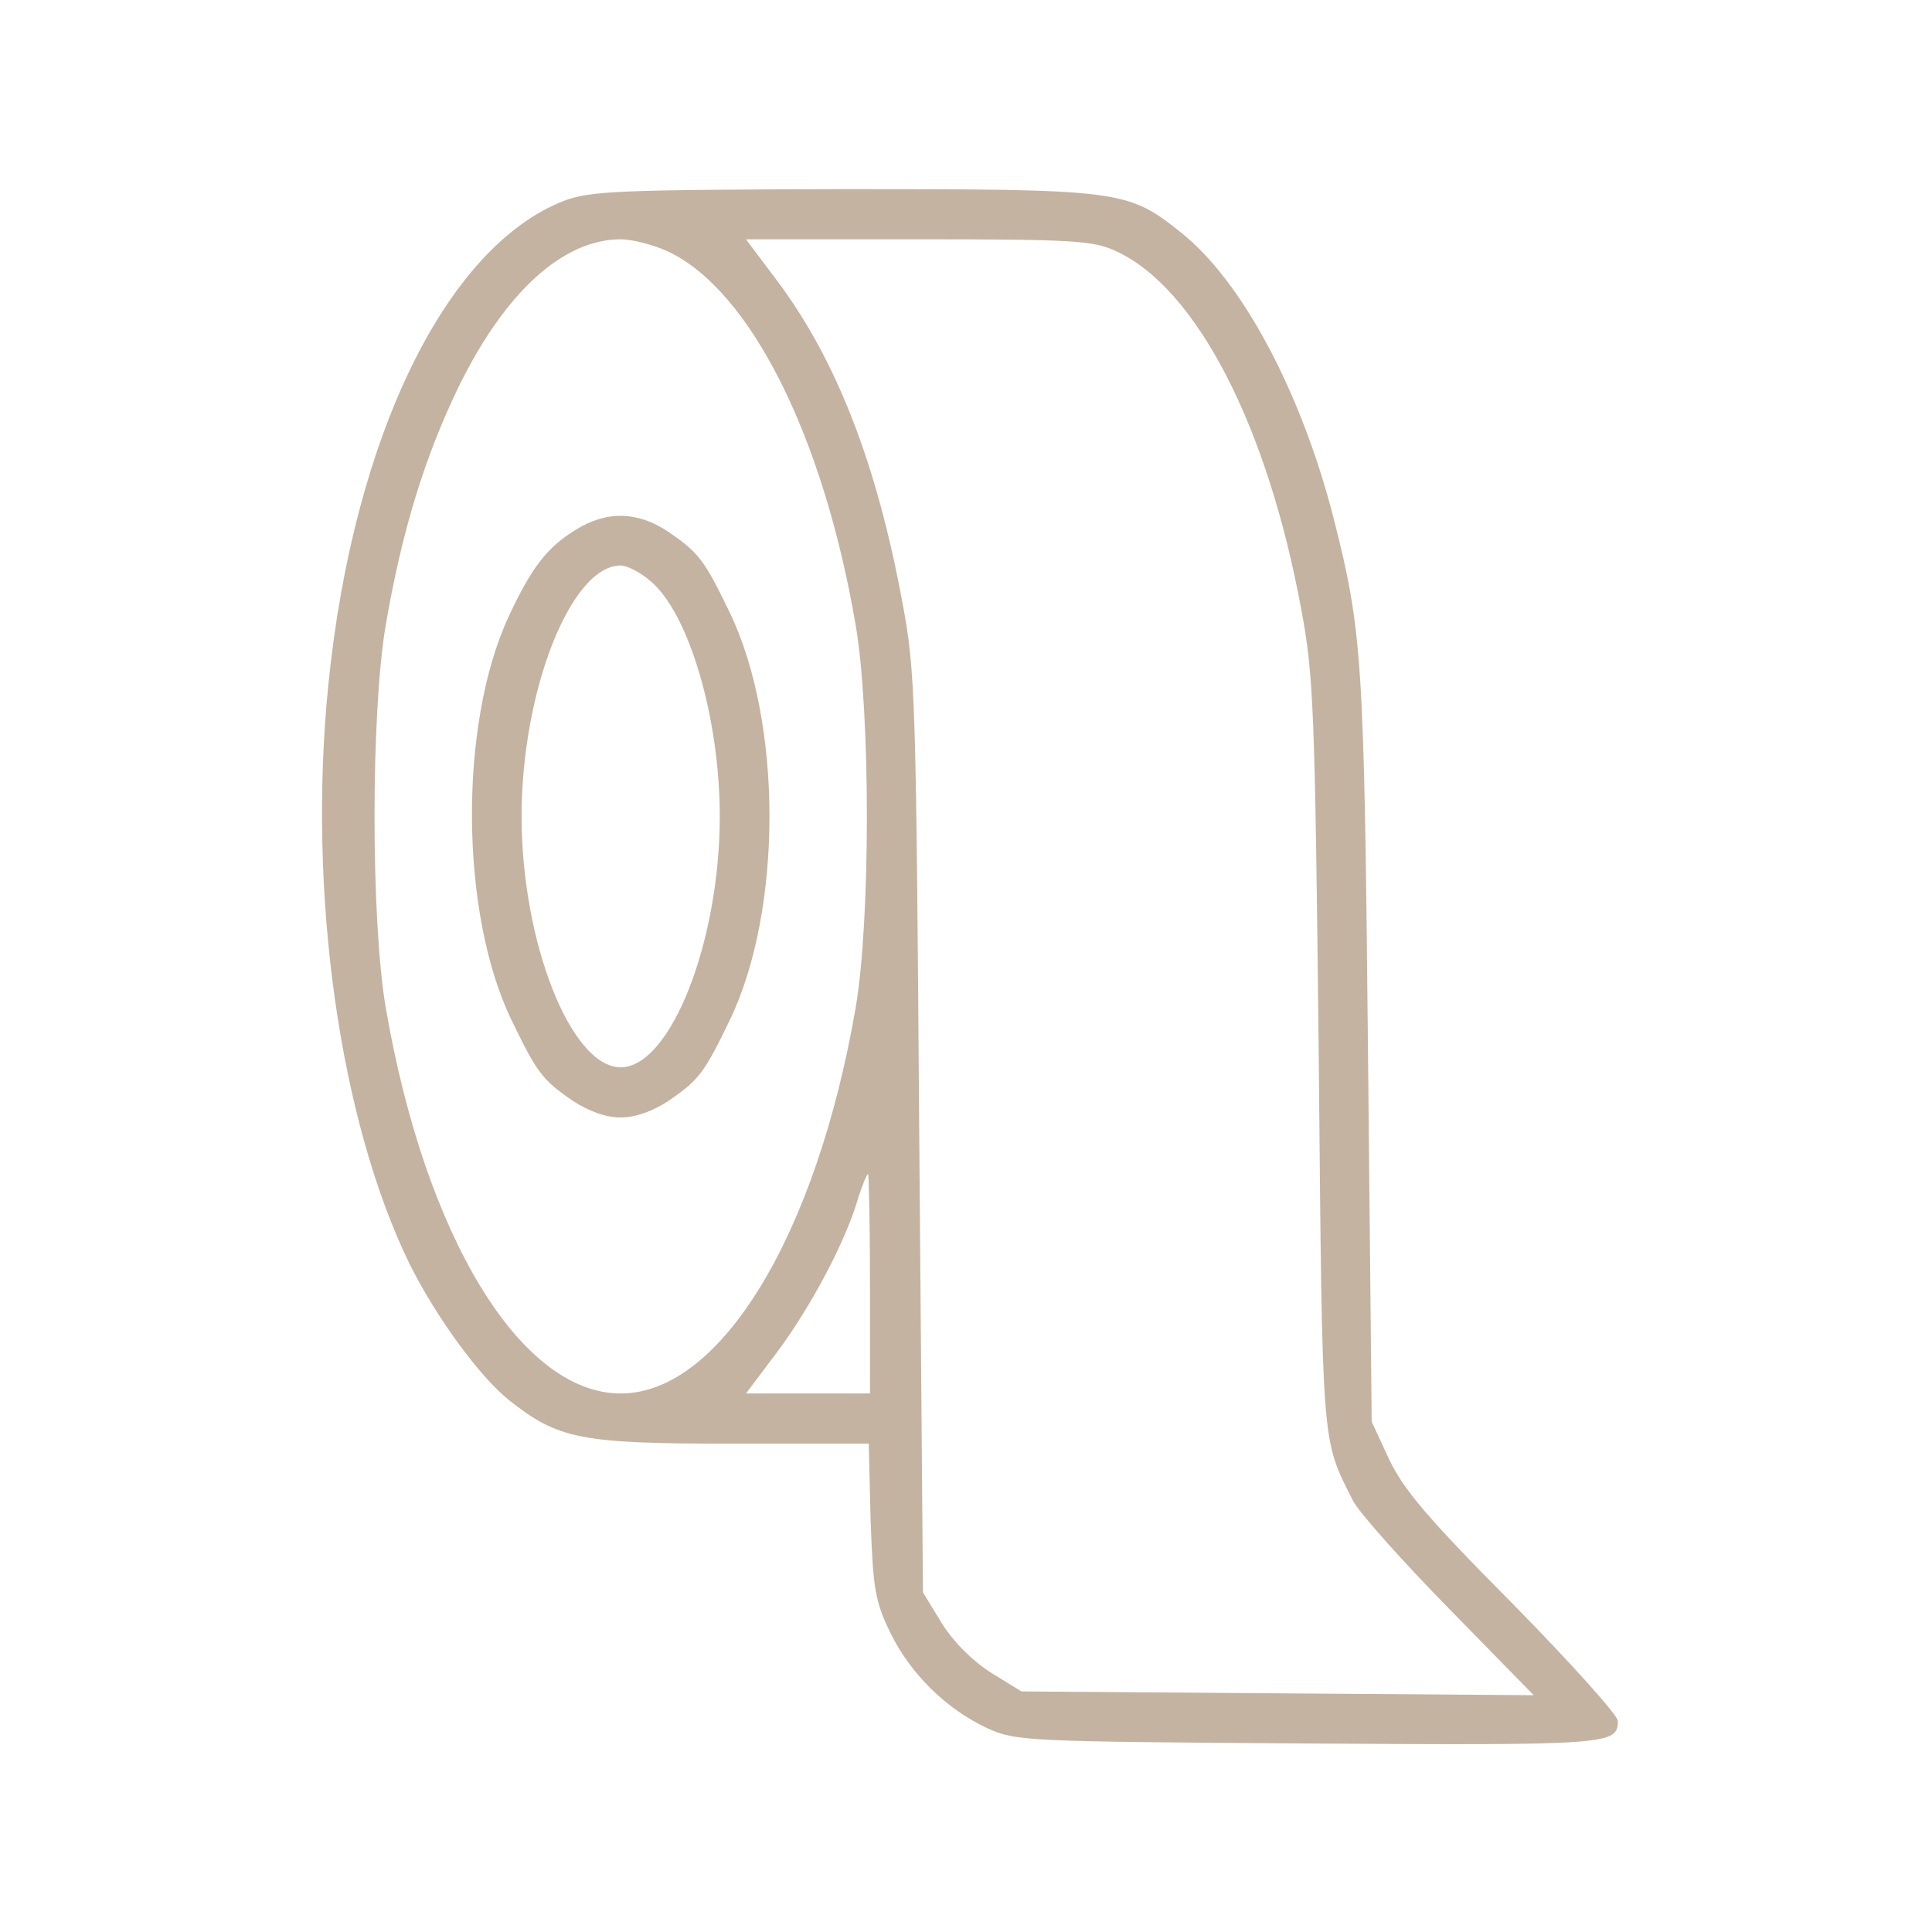 <svg width="72" height="72" viewBox="0 0 72 72" fill="none" xmlns="http://www.w3.org/2000/svg">
<path d="M20.995 7.492C16.605 9.222 13.168 16.305 12.239 25.492C11.449 33.277 12.657 41.786 15.281 47.139C16.28 49.126 17.86 51.277 18.951 52.165C20.809 53.638 21.622 53.801 27.289 53.801H32.376L32.445 56.653C32.538 59.225 32.608 59.669 33.188 60.861C33.932 62.38 35.256 63.69 36.812 64.414C37.857 64.882 38.205 64.905 48.773 64.975C59.968 65.045 60.293 65.022 60.293 64.134C60.293 63.923 58.528 61.96 56.368 59.762C53.209 56.583 52.303 55.508 51.769 54.386L51.119 52.983L50.98 39.074C50.84 24.581 50.77 23.529 49.702 19.321C48.494 14.599 46.288 10.484 44.035 8.684C42.014 7.071 41.828 7.048 31.423 7.048C22.923 7.071 21.994 7.118 20.995 7.492ZM24.874 9.362C27.939 10.788 30.68 16.212 31.888 23.295C32.445 26.544 32.445 34.305 31.888 37.554C30.425 46.04 26.848 51.931 23.132 51.931C19.392 51.931 15.839 46.064 14.376 37.554C13.818 34.305 13.818 26.544 14.376 23.295C14.979 19.765 15.839 17.006 17.093 14.412C18.812 10.905 20.972 8.918 23.132 8.918C23.573 8.918 24.363 9.129 24.874 9.362ZM41.596 9.362C44.592 10.742 47.24 15.884 48.494 22.71C48.959 25.188 49.005 26.474 49.145 39.308C49.284 54.129 49.237 53.568 50.422 55.929C50.654 56.373 52.257 58.173 53.999 59.949L57.157 63.175L47.612 63.105L38.066 63.035L36.928 62.334C36.231 61.89 35.534 61.188 35.093 60.487L34.396 59.342L34.257 42.253C34.141 26.053 34.117 25.025 33.63 22.453C32.678 17.287 31.168 13.406 28.961 10.461L27.8 8.918H34.234C39.994 8.918 40.76 8.965 41.596 9.362ZM32.422 47.84V51.931H30.099H27.8L28.961 50.388C30.216 48.705 31.493 46.297 31.957 44.731C32.12 44.194 32.306 43.749 32.352 43.749C32.376 43.749 32.422 45.596 32.422 47.84Z" fill="#C4B3A1"/>
<path d="M21.459 19.742C20.39 20.396 19.809 21.144 18.95 22.991C17.092 27.012 17.139 34.048 19.066 38.022C20.018 39.986 20.204 40.243 21.366 41.038C21.946 41.412 22.573 41.645 23.131 41.645C23.688 41.645 24.315 41.412 24.896 41.038C26.057 40.243 26.243 39.986 27.195 38.022C29.169 33.931 29.169 26.918 27.195 22.827C26.243 20.864 26.057 20.607 24.896 19.812C23.781 19.064 22.62 19.017 21.459 19.742ZM24.246 21.659C25.686 22.874 26.824 26.778 26.824 30.425C26.824 35.1 24.989 39.775 23.131 39.775C21.273 39.775 19.438 35.1 19.438 30.425C19.438 25.749 21.273 21.074 23.131 21.074C23.363 21.074 23.874 21.331 24.246 21.659Z" fill="#C4B3A1"/>
</svg>
